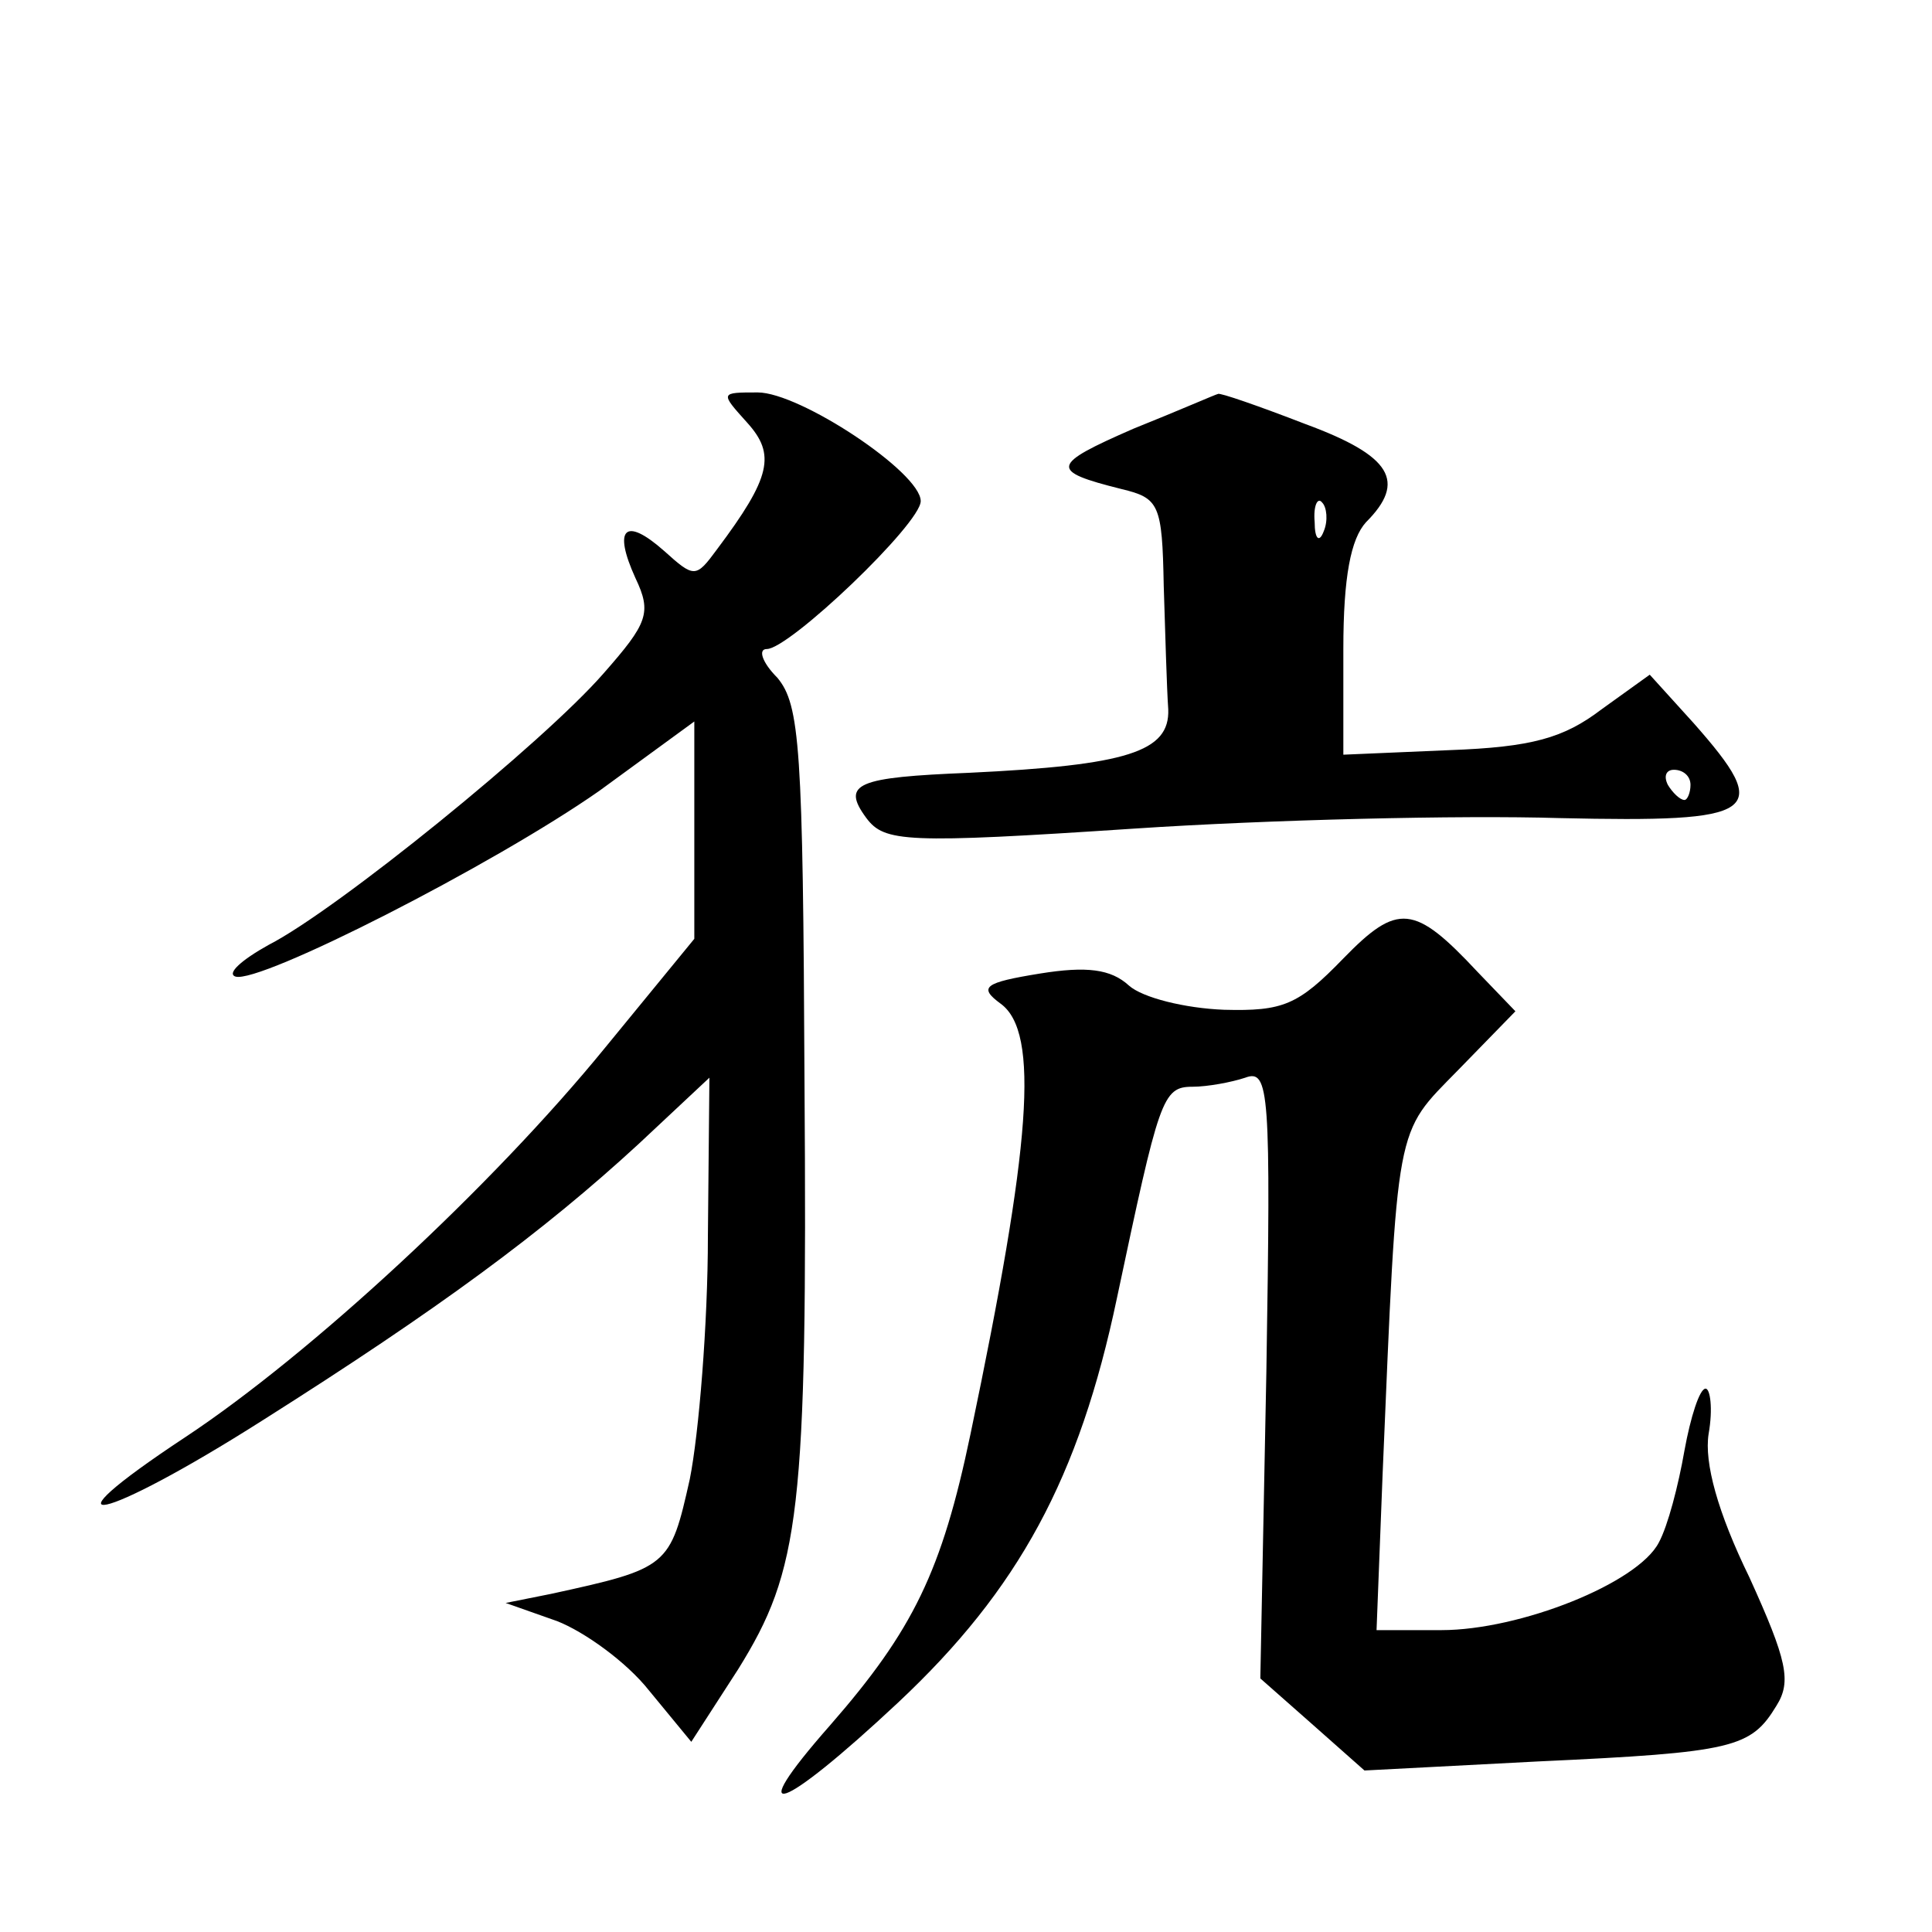 <?xml version="1.0" standalone="no"?>
<!DOCTYPE svg PUBLIC "-//W3C//DTD SVG 20010904//EN"
 "http://www.w3.org/TR/2001/REC-SVG-20010904/DTD/svg10.dtd">
<svg version="1.0" xmlns="http://www.w3.org/2000/svg"
 width="128pt" height="128pt" viewBox="0 0 128 128"
 preserveAspectRatio="xMidYMid meet">
<g transform="translate(0,128) scale(0.1,-0.1)"
fill="#0" stroke="none">
<path d="M495 1000 c19 -21 16 -36 -20 -84 -14 -19 -15 -19 -35 -1 -26 23 -34 15
-19 -18 11 -23 8 -30 -21 -63 -40 -46 -177 -157 -222 -180 -18 -10 -28 -19 -22
-21 16 -5 171 74 241 123 l63 46 0 -72 0 -72 -59 -72 c-75 -92 -195 -203 -278 -258
-100 -66 -56 -57 51 11 117 74 186 125 249 183 l47 44 -1 -105 c0 -58 -6 -131 -12
-161 -13 -58 -14 -59 -92 -76 l-30 -6 34 -12 c18 -7 46 -27 61 -46 l28 -34 31 48
c41 66 46 103 44 389 -1 222 -3 250 -18 268 -10 10 -13 19 -7 19 15 0 102 83 102
98 0 19 -80 72 -108 72 -25 0 -25 0 -7 -20z M751 996 c-55 -24 -56 -28 -8 -40 25
-6 27 -10 28 -64 1 -31 2 -68 3 -82 1 -28 -27 -37 -132 -42 -74 -3 -85 -7 -68 -30
12 -16 26 -17 177 -7 90 6 217 9 282 7 133 -3 142 3 89 63 l-29 32 -32 -23 c-25
-19 -46 -25 -101 -27 l-70 -3 0 70 c0 48 5 73 15 84 27 27 17 44 -40 65 -31 12
-57 21 -58 20 -1 0 -26 -11 -56 -23z m126 -68 c-3 -8 -6 -5 -6 6 -1 11 2 17 5 13
3 -3 4 -12 1 -19z m243 -168 c0 -5 -2 -10 -4 -10 -3 0 -8 5 -11 10 -3 6 -1 10 4
10 6 0 11 -4 11 -10z M890 645 c-30 -31 -40 -35 -79 -34 -26 1 -54 8 -63 16 -12
11 -28 13 -59 8 -37 -6 -41 -9 -26 -20 26 -19 20 -94 -20 -285 -19 -91 -38 -130
-93 -193 -59 -67 -33 -58 45 15 80 75 120 149 145 268 28 132 30 140 50 140 10
0 26 3 35 6 16 6 17 -9 14 -195 l-4 -203 34 -30 35 -31 115 6 c130 6 141 9 158
37 10 16 7 30 -18 85 -21 43 -30 76 -27 95 3 17 1 30 -2 30 -4 0 -10 -19 -14 -41
-4 -23 -11 -50 -17 -61 -14 -27 -92 -58 -144 -58 l-43 0 4 103 c10 236 8 225 50
268 l38 39 -25 26 c-42 45 -53 46 -89 9z"/>
</g>
</svg>
